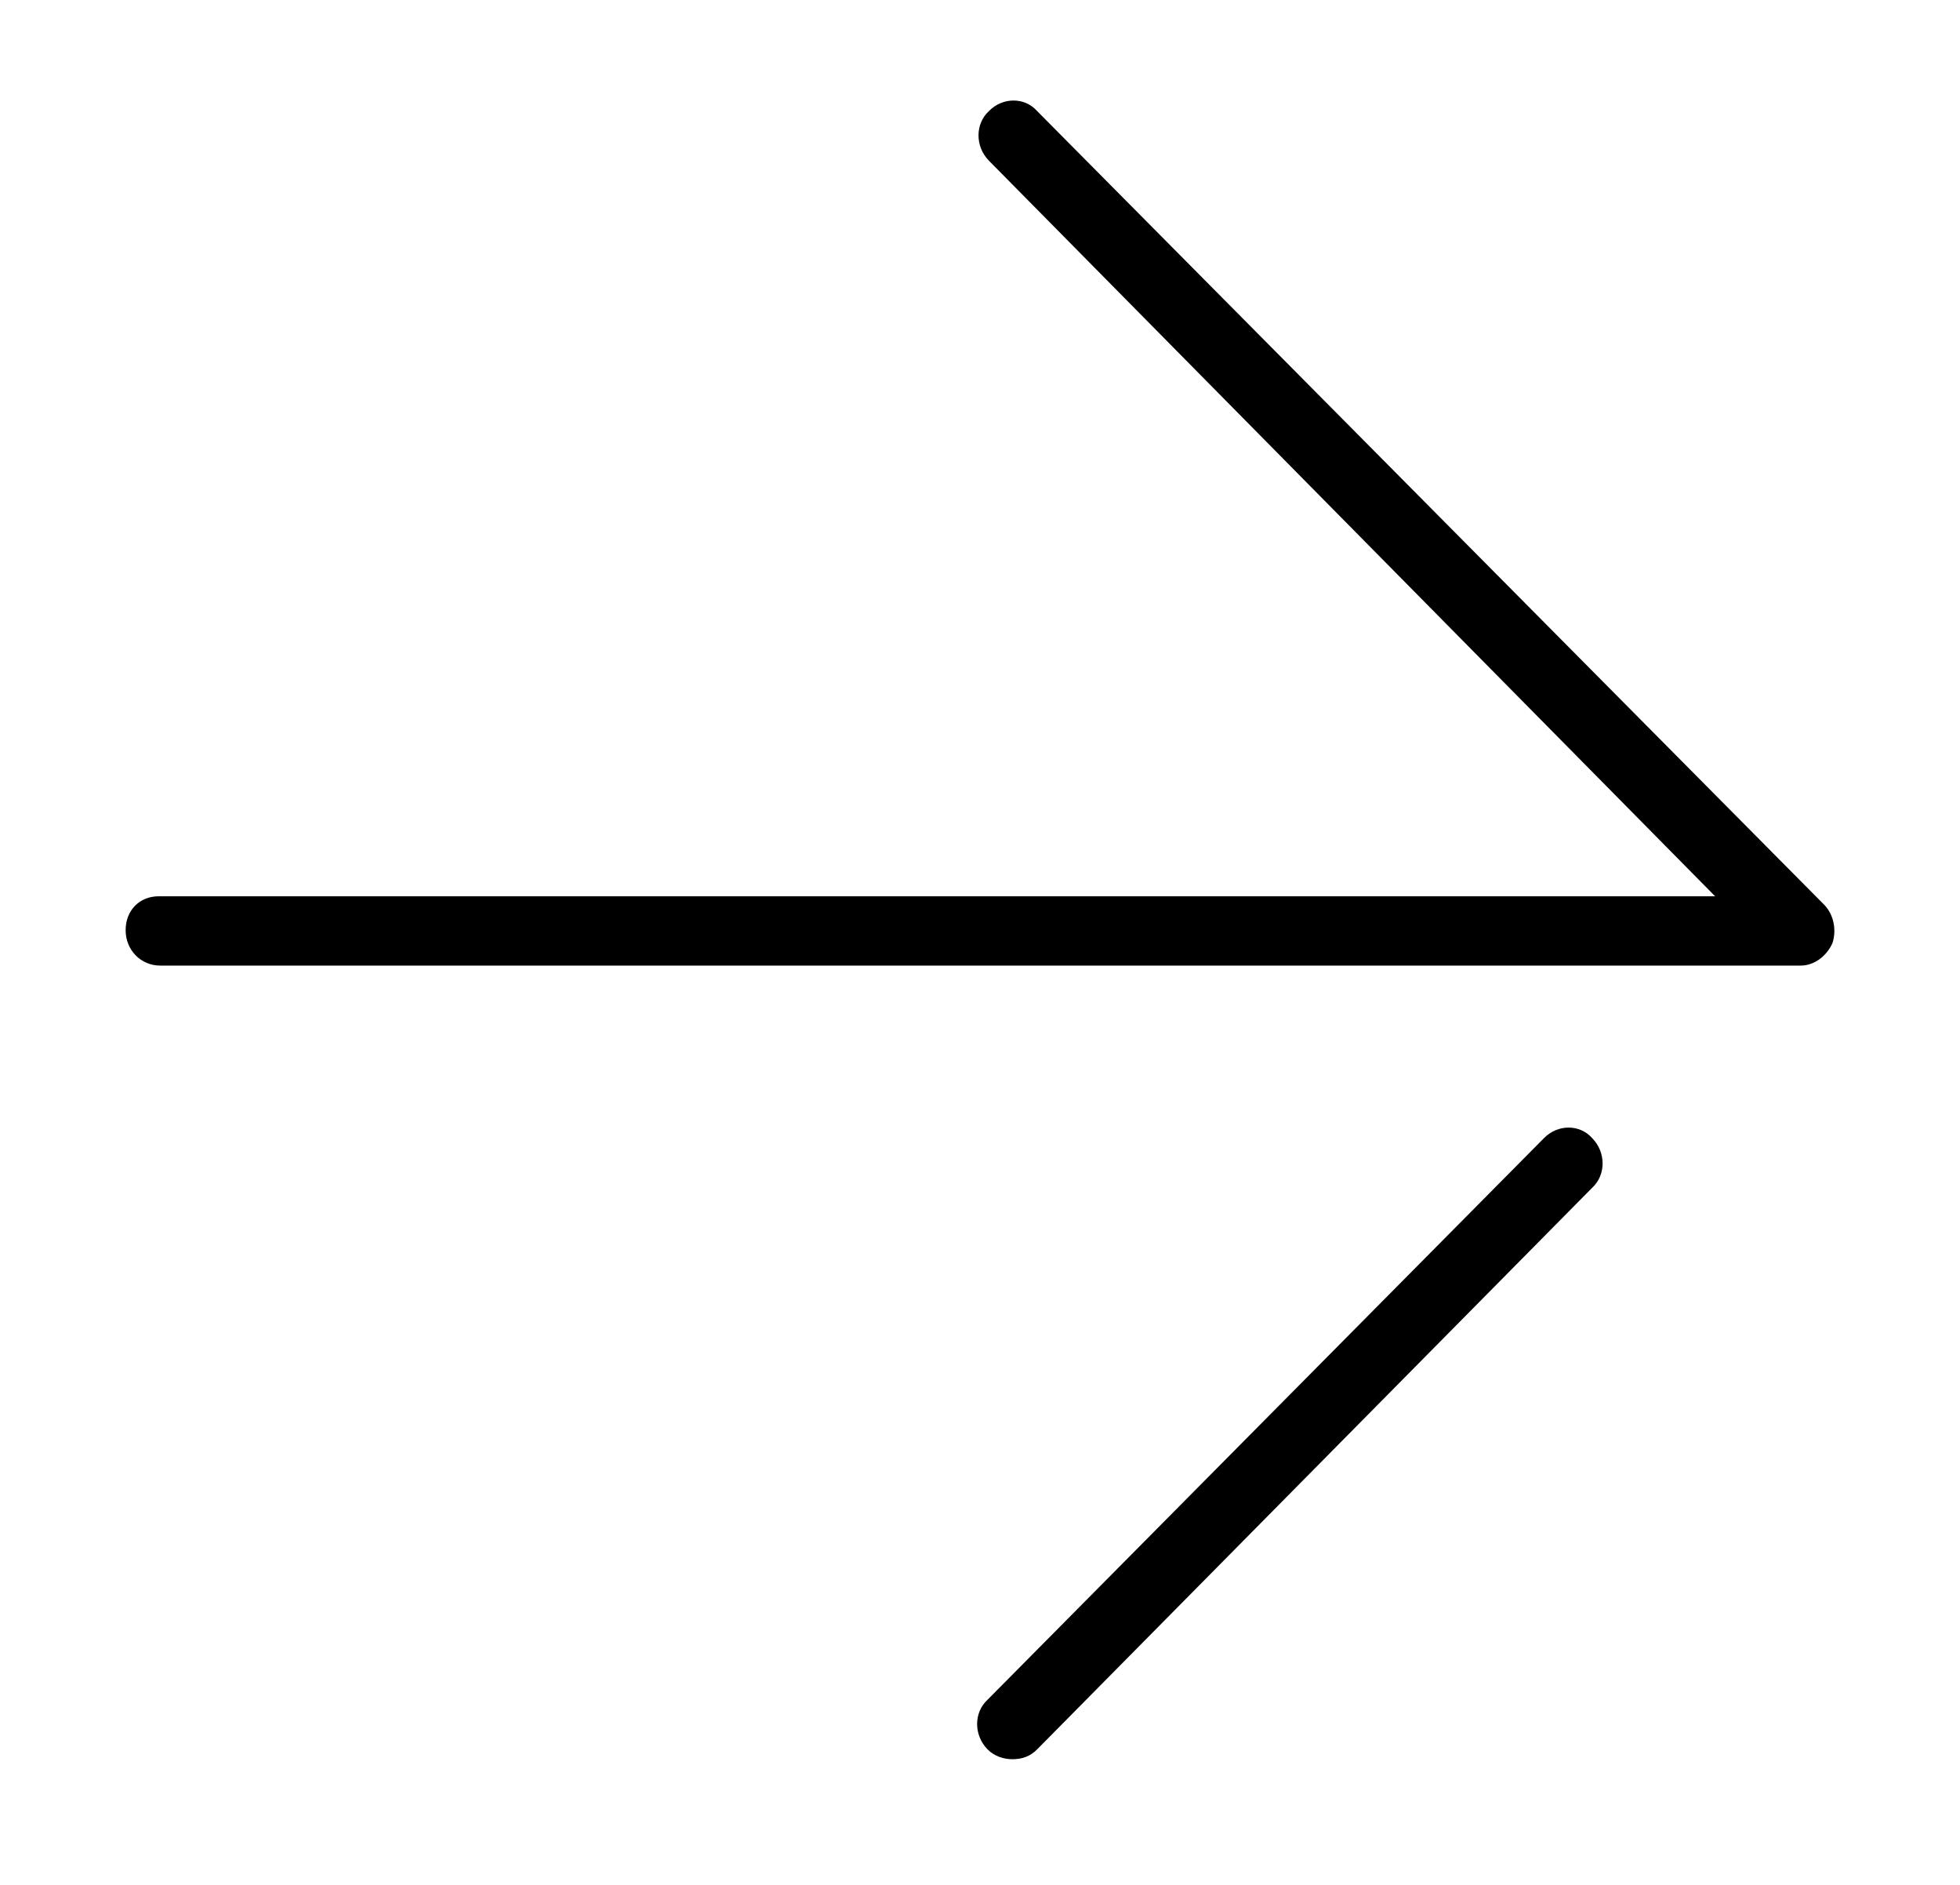 <svg width="78" height="75" viewBox="0 0 78 75" fill="none" xmlns="http://www.w3.org/2000/svg">
    <path
        d="M61.442 45.289C61.991 44.726 62.87 44.726 63.365 45.289C63.914 45.852 63.914 46.752 63.365 47.259L41.276 69.606C41.001 69.887 40.672 70 40.287 70C39.957 70 39.572 69.887 39.298 69.606C38.748 69.043 38.748 68.142 39.298 67.636L61.442 45.289ZM6.319 35.663H68.255L39.353 6.392C38.803 5.829 38.803 4.929 39.353 4.422C39.902 3.859 40.781 3.859 41.276 4.422L72.596 36.001C72.981 36.395 73.091 37.014 72.926 37.521C72.706 38.027 72.212 38.421 71.662 38.421H6.374C5.604 38.421 5 37.802 5 37.014C5 36.226 5.549 35.663 6.319 35.663Z"
        fill="black" />
</svg>